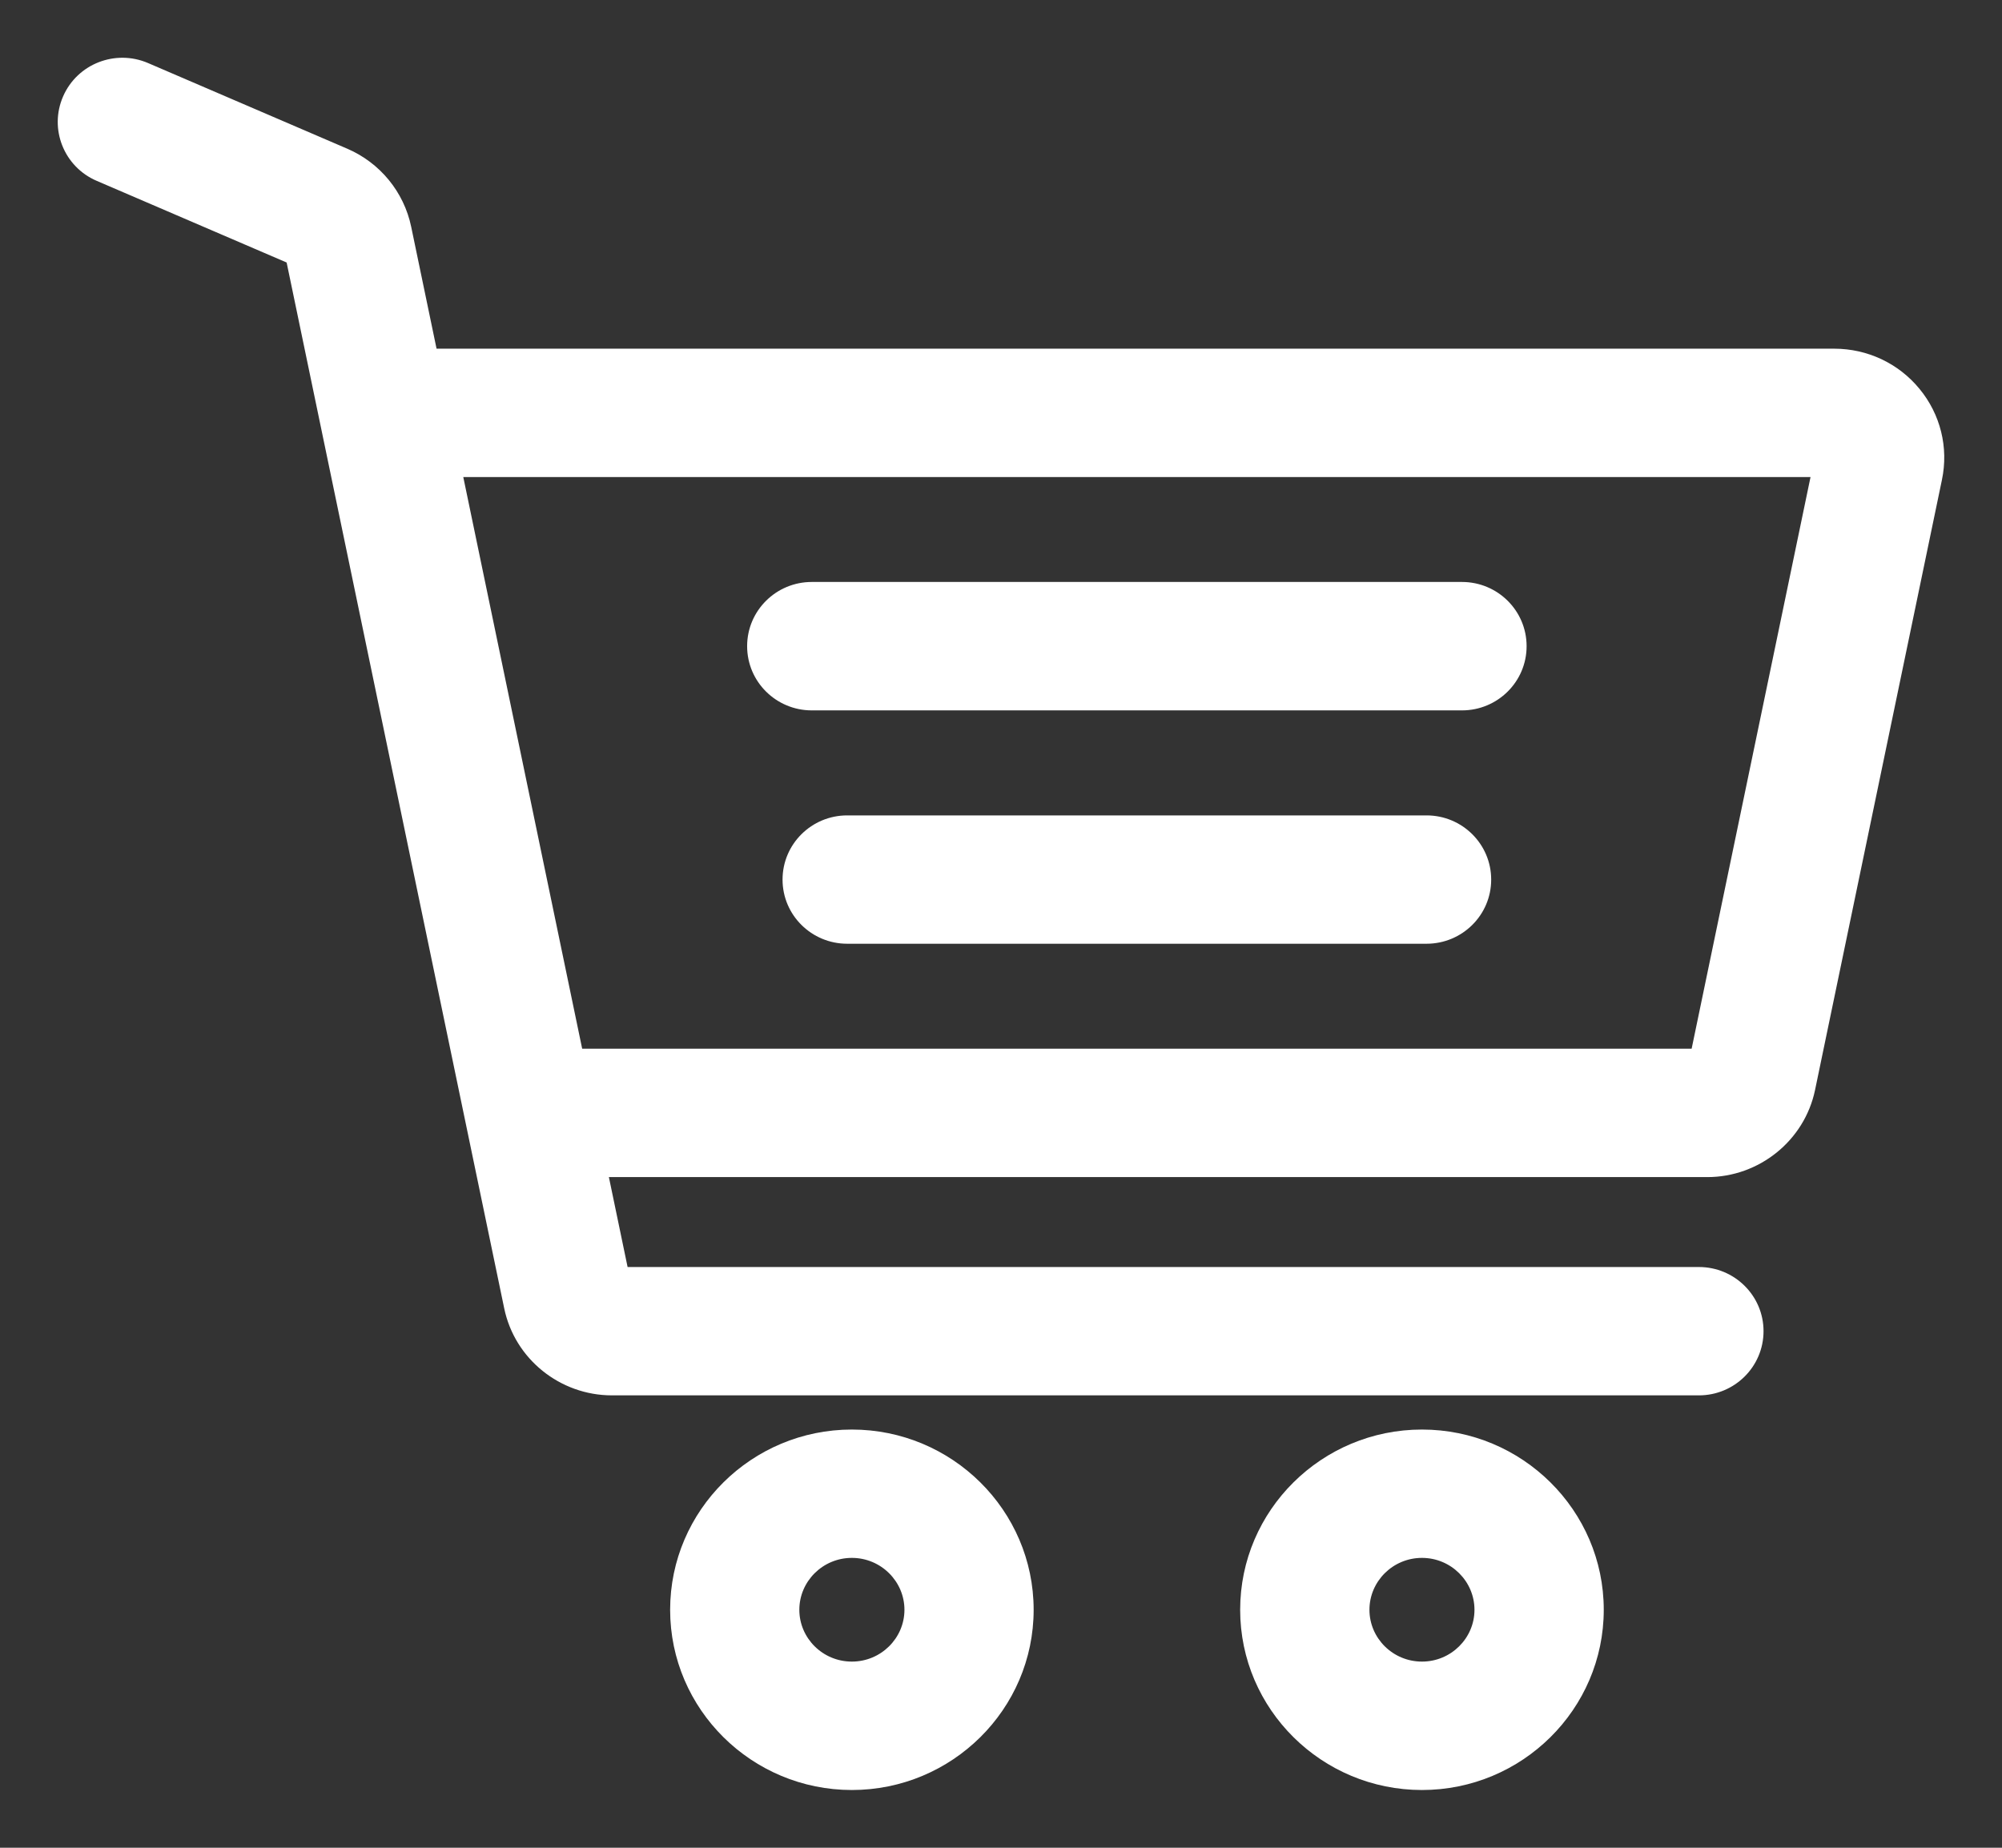 <svg width="26" height="24" viewBox="0 0 26 24" fill="none" xmlns="http://www.w3.org/2000/svg">
<rect x="0" y="0" width="26" height="24" fill="#333333" stroke="none"/>
<mask id="path-1-outside-1" maskUnits="userSpaceOnUse" x="0" y="0" width="26" height="24" fill="black">
<rect fill="white" width="26" height="24"/>
<path d="M11.063 18.818C9.9 18.818 8.953 19.756 8.953 20.909C8.953 22.062 9.9 23 11.063 23C12.227 23 13.174 22.062 13.174 20.909C13.174 19.756 12.227 18.818 11.063 18.818ZM11.063 21.832C10.549 21.832 10.131 21.418 10.131 20.909C10.131 20.4 10.549 19.985 11.063 19.985C11.577 19.985 11.996 20.4 11.996 20.909C11.996 21.418 11.577 21.832 11.063 21.832Z"/>
<path d="M18.467 18.818C17.303 18.818 16.356 19.756 16.356 20.909C16.356 22.062 17.303 23 18.467 23C19.631 23 20.578 22.062 20.578 20.909C20.578 19.756 19.631 18.818 18.467 18.818ZM18.467 21.832C17.953 21.832 17.535 21.418 17.535 20.909C17.535 20.4 17.953 19.985 18.467 19.985C18.981 19.985 19.399 20.4 19.399 20.909C19.399 21.418 18.981 21.832 18.467 21.832Z"/>
<path d="M18.987 7.809H10.542C10.217 7.809 9.953 8.071 9.953 8.393C9.953 8.716 10.217 8.977 10.542 8.977H18.987C19.312 8.977 19.576 8.716 19.576 8.393C19.576 8.071 19.312 7.809 18.987 7.809Z"/>
<path d="M18.527 10.841H11.002C10.676 10.841 10.413 11.102 10.413 11.425C10.413 11.747 10.676 12.008 11.002 12.008H18.527C18.852 12.008 19.116 11.747 19.116 11.425C19.116 11.102 18.852 10.841 18.527 10.841Z"/>
<path d="M24.735 5.208C24.51 4.935 24.177 4.779 23.821 4.779H5.466L5.095 2.996C5.018 2.624 4.762 2.312 4.41 2.161L1.824 1.048C1.525 0.92 1.178 1.056 1.049 1.351C0.919 1.647 1.056 1.991 1.355 2.119L3.941 3.232L6.792 16.942C6.905 17.482 7.39 17.874 7.947 17.874H22.064C22.389 17.874 22.653 17.613 22.653 17.29C22.653 16.968 22.389 16.707 22.064 16.707H7.947L7.6 15.039H22.173C22.73 15.039 23.215 14.647 23.327 14.107L24.976 6.181C25.047 5.836 24.959 5.482 24.735 5.208ZM22.173 13.871H7.357L5.709 5.946L23.821 5.946L22.173 13.871Z"/>
</mask>
<path d="M11.063 18.818C9.9 18.818 8.953 19.756 8.953 20.909C8.953 22.062 9.9 23 11.063 23C12.227 23 13.174 22.062 13.174 20.909C13.174 19.756 12.227 18.818 11.063 18.818ZM11.063 21.832C10.549 21.832 10.131 21.418 10.131 20.909C10.131 20.4 10.549 19.985 11.063 19.985C11.577 19.985 11.996 20.4 11.996 20.909C11.996 21.418 11.577 21.832 11.063 21.832Z" fill="white"/>
<path d="M18.467 18.818C17.303 18.818 16.356 19.756 16.356 20.909C16.356 22.062 17.303 23 18.467 23C19.631 23 20.578 22.062 20.578 20.909C20.578 19.756 19.631 18.818 18.467 18.818ZM18.467 21.832C17.953 21.832 17.535 21.418 17.535 20.909C17.535 20.4 17.953 19.985 18.467 19.985C18.981 19.985 19.399 20.4 19.399 20.909C19.399 21.418 18.981 21.832 18.467 21.832Z" fill="white"/>
<path d="M18.987 7.809H10.542C10.217 7.809 9.953 8.071 9.953 8.393C9.953 8.716 10.217 8.977 10.542 8.977H18.987C19.312 8.977 19.576 8.716 19.576 8.393C19.576 8.071 19.312 7.809 18.987 7.809Z" fill="white"/>
<path d="M18.527 10.841H11.002C10.676 10.841 10.413 11.102 10.413 11.425C10.413 11.747 10.676 12.008 11.002 12.008H18.527C18.852 12.008 19.116 11.747 19.116 11.425C19.116 11.102 18.852 10.841 18.527 10.841Z" fill="white"/>
<path d="M24.735 5.208C24.51 4.935 24.177 4.779 23.821 4.779H5.466L5.095 2.996C5.018 2.624 4.762 2.312 4.41 2.161L1.824 1.048C1.525 0.92 1.178 1.056 1.049 1.351C0.919 1.647 1.056 1.991 1.355 2.119L3.941 3.232L6.792 16.942C6.905 17.482 7.39 17.874 7.947 17.874H22.064C22.389 17.874 22.653 17.613 22.653 17.29C22.653 16.968 22.389 16.707 22.064 16.707H7.947L7.6 15.039H22.173C22.73 15.039 23.215 14.647 23.327 14.107L24.976 6.181C25.047 5.836 24.959 5.482 24.735 5.208ZM22.173 13.871H7.357L5.709 5.946L23.821 5.946L22.173 13.871Z" fill="white"/>
<path d="M13.174 20.909H13.424V20.909L13.174 20.909ZM20.578 20.909H20.828V20.909L20.578 20.909ZM19.576 8.393H19.826H19.576ZM24.735 5.208L24.542 5.367L24.542 5.367L24.735 5.208ZM5.466 4.779L5.221 4.829L5.263 5.029H5.466V4.779ZM5.095 2.996L5.34 2.945L5.34 2.945L5.095 2.996ZM4.41 2.161L4.509 1.931L4.509 1.931L4.41 2.161ZM1.824 1.048L1.725 1.278L1.725 1.278L1.824 1.048ZM1.049 1.351L1.278 1.452L1.278 1.452L1.049 1.351ZM1.355 2.119L1.453 1.89L1.453 1.89L1.355 2.119ZM3.941 3.232L4.186 3.181L4.159 3.053L4.04 3.002L3.941 3.232ZM6.792 16.942L6.548 16.993L6.548 16.993L6.792 16.942ZM7.947 16.707L7.702 16.758L7.743 16.957H7.947V16.707ZM7.6 15.039V14.789H7.293L7.355 15.09L7.6 15.039ZM23.327 14.107L23.082 14.056L23.082 14.056L23.327 14.107ZM24.976 6.181L25.22 6.232V6.232L24.976 6.181ZM22.173 13.871V14.121H22.376L22.418 13.922L22.173 13.871ZM7.357 13.871L7.112 13.922L7.154 14.121H7.357V13.871ZM5.709 5.946L5.709 5.696L5.402 5.696L5.464 5.997L5.709 5.946ZM23.821 5.946L24.066 5.997L24.128 5.696L23.821 5.696L23.821 5.946ZM11.063 18.568C9.764 18.568 8.703 19.616 8.703 20.909H9.203C9.203 19.896 10.035 19.068 11.063 19.068V18.568ZM8.703 20.909C8.703 22.202 9.764 23.25 11.063 23.25V22.75C10.035 22.75 9.203 21.922 9.203 20.909H8.703ZM11.063 23.25C12.363 23.25 13.424 22.202 13.424 20.909H12.924C12.924 21.922 12.091 22.75 11.063 22.75V23.25ZM13.424 20.909C13.424 19.616 12.363 18.568 11.063 18.568V19.068C12.091 19.068 12.924 19.896 12.924 20.909L13.424 20.909ZM11.063 21.582C10.685 21.582 10.381 21.278 10.381 20.909H9.881C9.881 21.558 10.414 22.082 11.063 22.082V21.582ZM10.381 20.909C10.381 20.54 10.685 20.235 11.063 20.235V19.735C10.414 19.735 9.881 20.259 9.881 20.909H10.381ZM11.063 20.235C11.441 20.235 11.746 20.54 11.746 20.909H12.246C12.246 20.259 11.713 19.735 11.063 19.735V20.235ZM11.746 20.909C11.746 21.278 11.441 21.582 11.063 21.582V22.082C11.713 22.082 12.246 21.558 12.246 20.909H11.746ZM18.467 18.568C17.167 18.568 16.106 19.616 16.106 20.909H16.606C16.606 19.896 17.439 19.068 18.467 19.068V18.568ZM16.106 20.909C16.106 22.202 17.167 23.25 18.467 23.25V22.75C17.439 22.75 16.606 21.922 16.606 20.909H16.106ZM18.467 23.25C19.767 23.25 20.828 22.202 20.828 20.909H20.328C20.328 21.922 19.495 22.75 18.467 22.75V23.25ZM20.828 20.909C20.828 19.616 19.767 18.568 18.467 18.568V19.068C19.495 19.068 20.328 19.896 20.328 20.909L20.828 20.909ZM18.467 21.582C18.089 21.582 17.785 21.278 17.785 20.909H17.285C17.285 21.558 17.817 22.082 18.467 22.082V21.582ZM17.785 20.909C17.785 20.54 18.089 20.235 18.467 20.235V19.735C17.817 19.735 17.285 20.259 17.285 20.909H17.785ZM18.467 20.235C18.845 20.235 19.149 20.54 19.149 20.909H19.649C19.649 20.259 19.117 19.735 18.467 19.735V20.235ZM19.149 20.909C19.149 21.278 18.845 21.582 18.467 21.582V22.082C19.117 22.082 19.649 21.558 19.649 20.909H19.149ZM18.987 7.559H10.542V8.059H18.987V7.559ZM10.542 7.559C10.081 7.559 9.703 7.93 9.703 8.393H10.203C10.203 8.211 10.353 8.059 10.542 8.059V7.559ZM9.703 8.393C9.703 8.856 10.081 9.227 10.542 9.227V8.727C10.353 8.727 10.203 8.575 10.203 8.393H9.703ZM10.542 9.227H18.987V8.727H10.542V9.227ZM18.987 9.227C19.448 9.227 19.826 8.856 19.826 8.393H19.326C19.326 8.575 19.176 8.727 18.987 8.727V9.227ZM19.826 8.393C19.826 7.93 19.448 7.559 18.987 7.559V8.059C19.176 8.059 19.326 8.211 19.326 8.393H19.826ZM18.527 10.591H11.002V11.091H18.527V10.591ZM11.002 10.591C10.541 10.591 10.163 10.962 10.163 11.425H10.663C10.663 11.242 10.812 11.091 11.002 11.091V10.591ZM10.163 11.425C10.163 11.887 10.541 12.258 11.002 12.258V11.758C10.812 11.758 10.663 11.607 10.663 11.425H10.163ZM11.002 12.258H18.527V11.758H11.002V12.258ZM18.527 12.258C18.988 12.258 19.366 11.887 19.366 11.425H18.866C18.866 11.607 18.717 11.758 18.527 11.758V12.258ZM19.366 11.425C19.366 10.962 18.988 10.591 18.527 10.591V11.091C18.717 11.091 18.866 11.242 18.866 11.425H19.366ZM24.928 5.05C24.655 4.718 24.251 4.529 23.821 4.529V5.029C24.103 5.029 24.365 5.152 24.542 5.367L24.928 5.05ZM23.821 4.529H5.466V5.029H23.821V4.529ZM5.711 4.728L5.34 2.945L4.851 3.047L5.221 4.829L5.711 4.728ZM5.34 2.945C5.246 2.493 4.935 2.114 4.509 1.931L4.312 2.39C4.589 2.51 4.79 2.756 4.851 3.047L5.34 2.945ZM4.509 1.931L1.923 0.819L1.725 1.278L4.312 2.39L4.509 1.931ZM1.923 0.819C1.499 0.637 1.005 0.828 0.82 1.251L1.278 1.452C1.352 1.283 1.552 1.203 1.725 1.278L1.923 0.819ZM0.82 1.251C0.634 1.675 0.831 2.167 1.256 2.349L1.453 1.89C1.281 1.816 1.205 1.619 1.278 1.452L0.82 1.251ZM1.256 2.349L3.842 3.461L4.04 3.002L1.453 1.89L1.256 2.349ZM3.696 3.282L6.548 16.993L7.037 16.891L4.186 3.181L3.696 3.282ZM6.548 16.993C6.684 17.651 7.273 18.124 7.947 18.124V17.624C7.507 17.624 7.125 17.314 7.037 16.891L6.548 16.993ZM7.947 18.124H22.064V17.624H7.947V18.124ZM22.064 18.124C22.525 18.124 22.903 17.753 22.903 17.29H22.403C22.403 17.473 22.253 17.624 22.064 17.624V18.124ZM22.903 17.29C22.903 16.828 22.525 16.457 22.064 16.457V16.957C22.253 16.957 22.403 17.108 22.403 17.29H22.903ZM22.064 16.457H7.947V16.957H22.064V16.457ZM8.192 16.656L7.845 14.988L7.355 15.09L7.702 16.758L8.192 16.656ZM7.6 15.289H22.173V14.789H7.6V15.289ZM22.173 15.289C22.846 15.289 23.435 14.815 23.572 14.158L23.082 14.056C22.995 14.479 22.613 14.789 22.173 14.789V15.289ZM23.572 14.158L25.22 6.232L24.731 6.131L23.082 14.056L23.572 14.158ZM25.22 6.232C25.308 5.813 25.201 5.381 24.928 5.05L24.542 5.367C24.719 5.582 24.787 5.86 24.731 6.131L25.22 6.232ZM22.173 13.621H7.357V14.121H22.173V13.621ZM7.602 13.82L5.954 5.895L5.464 5.997L7.112 13.922L7.602 13.82ZM5.709 6.196L23.821 6.196L23.821 5.696L5.709 5.696L5.709 6.196ZM23.576 5.895L21.928 13.82L22.418 13.922L24.066 5.997L23.576 5.895Z" fill="white" mask="url(#path-1-outside-1)"/>
</svg>
